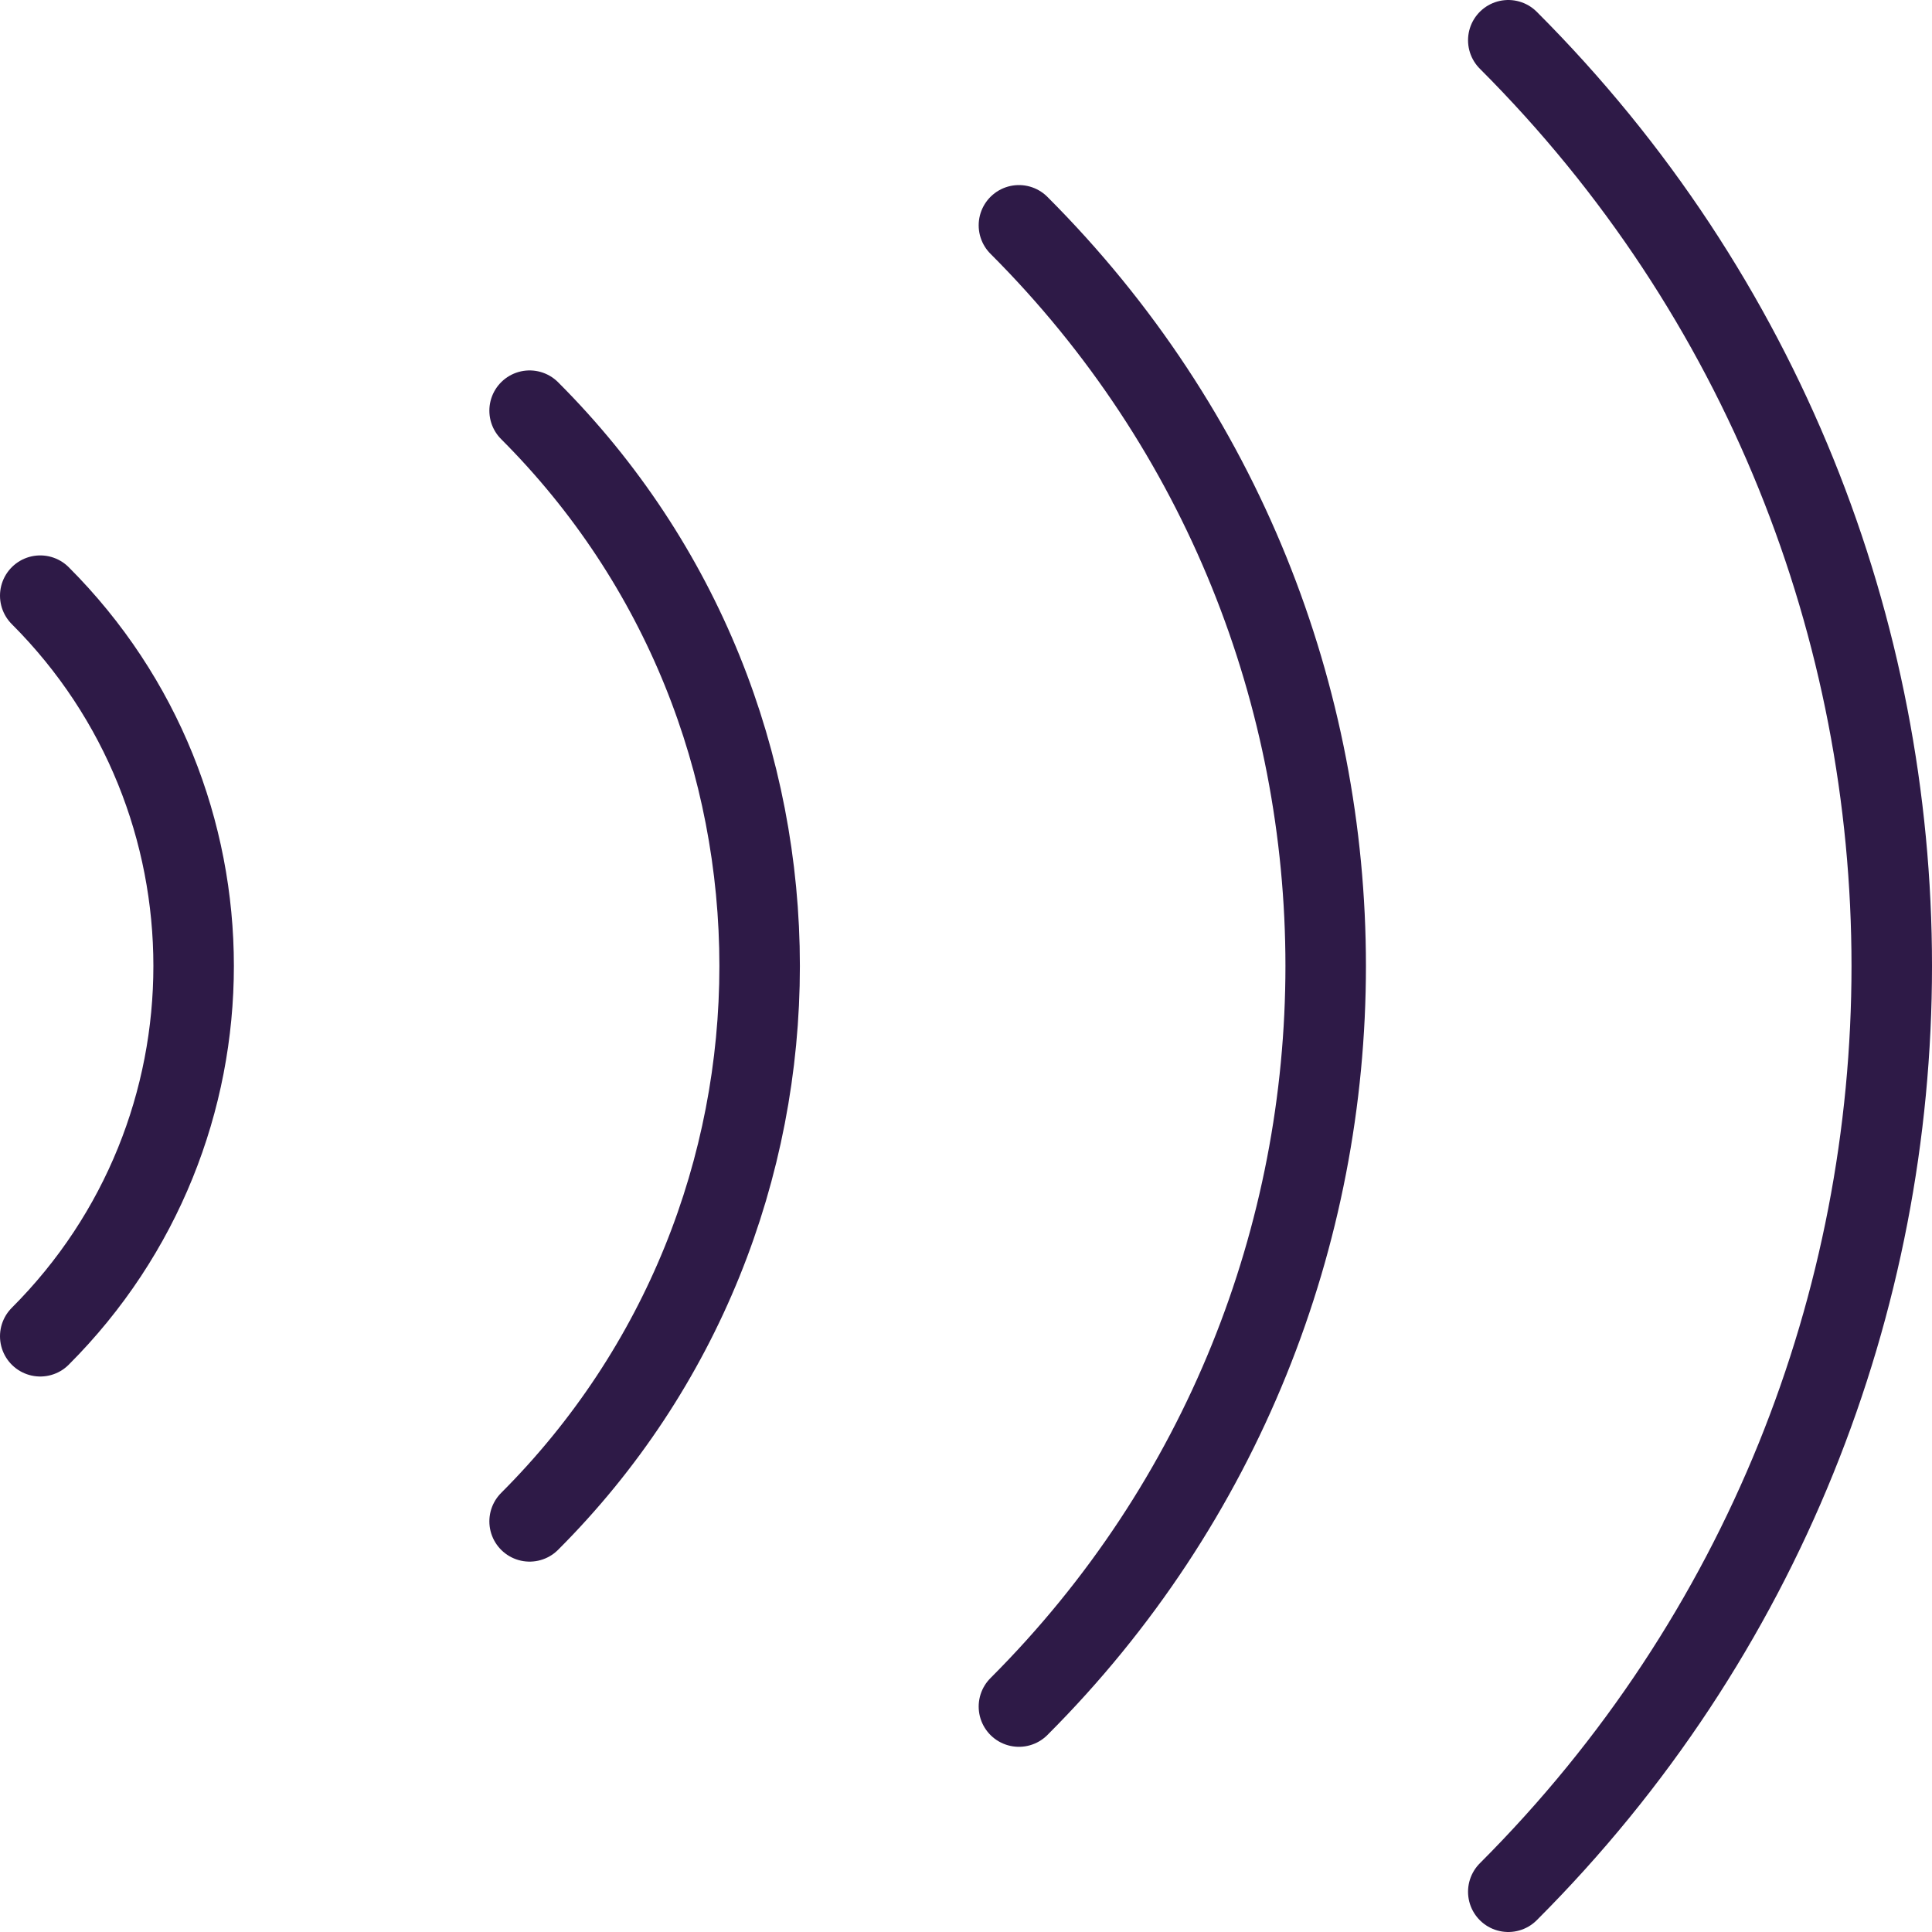 <?xml version="1.0" encoding="utf-8"?>
<!-- Generator: Adobe Illustrator 27.8.1, SVG Export Plug-In . SVG Version: 6.00 Build 0)  -->
<svg version="1.1" id="air-wave" xmlns="http://www.w3.org/2000/svg" xmlns:xlink="http://www.w3.org/1999/xlink" x="0px" y="0px"
	 viewBox="0 0 48 48" style="enable-background:new 0 0 48 48;" xml:space="preserve">
<style type="text/css">
	.st0{fill:none;stroke:#2E1A47;stroke-width:2;stroke-linecap:round;stroke-miterlimit:10;}
</style>
<path class="st0" d="M1,14.799c5.081,5.081,5.081,13.319,0,18.4"/>
<path class="st0" d="M13.158,10.203c7.62,7.62,7.62,19.975,0,27.595"/>
<path class="st0" d="M25.315,5.598c10.162,10.162,10.162,26.639,0,36.801"/>
<path class="st0" d="M37.473,1c12.703,12.703,12.703,33.297,0,46"/>
</svg>
